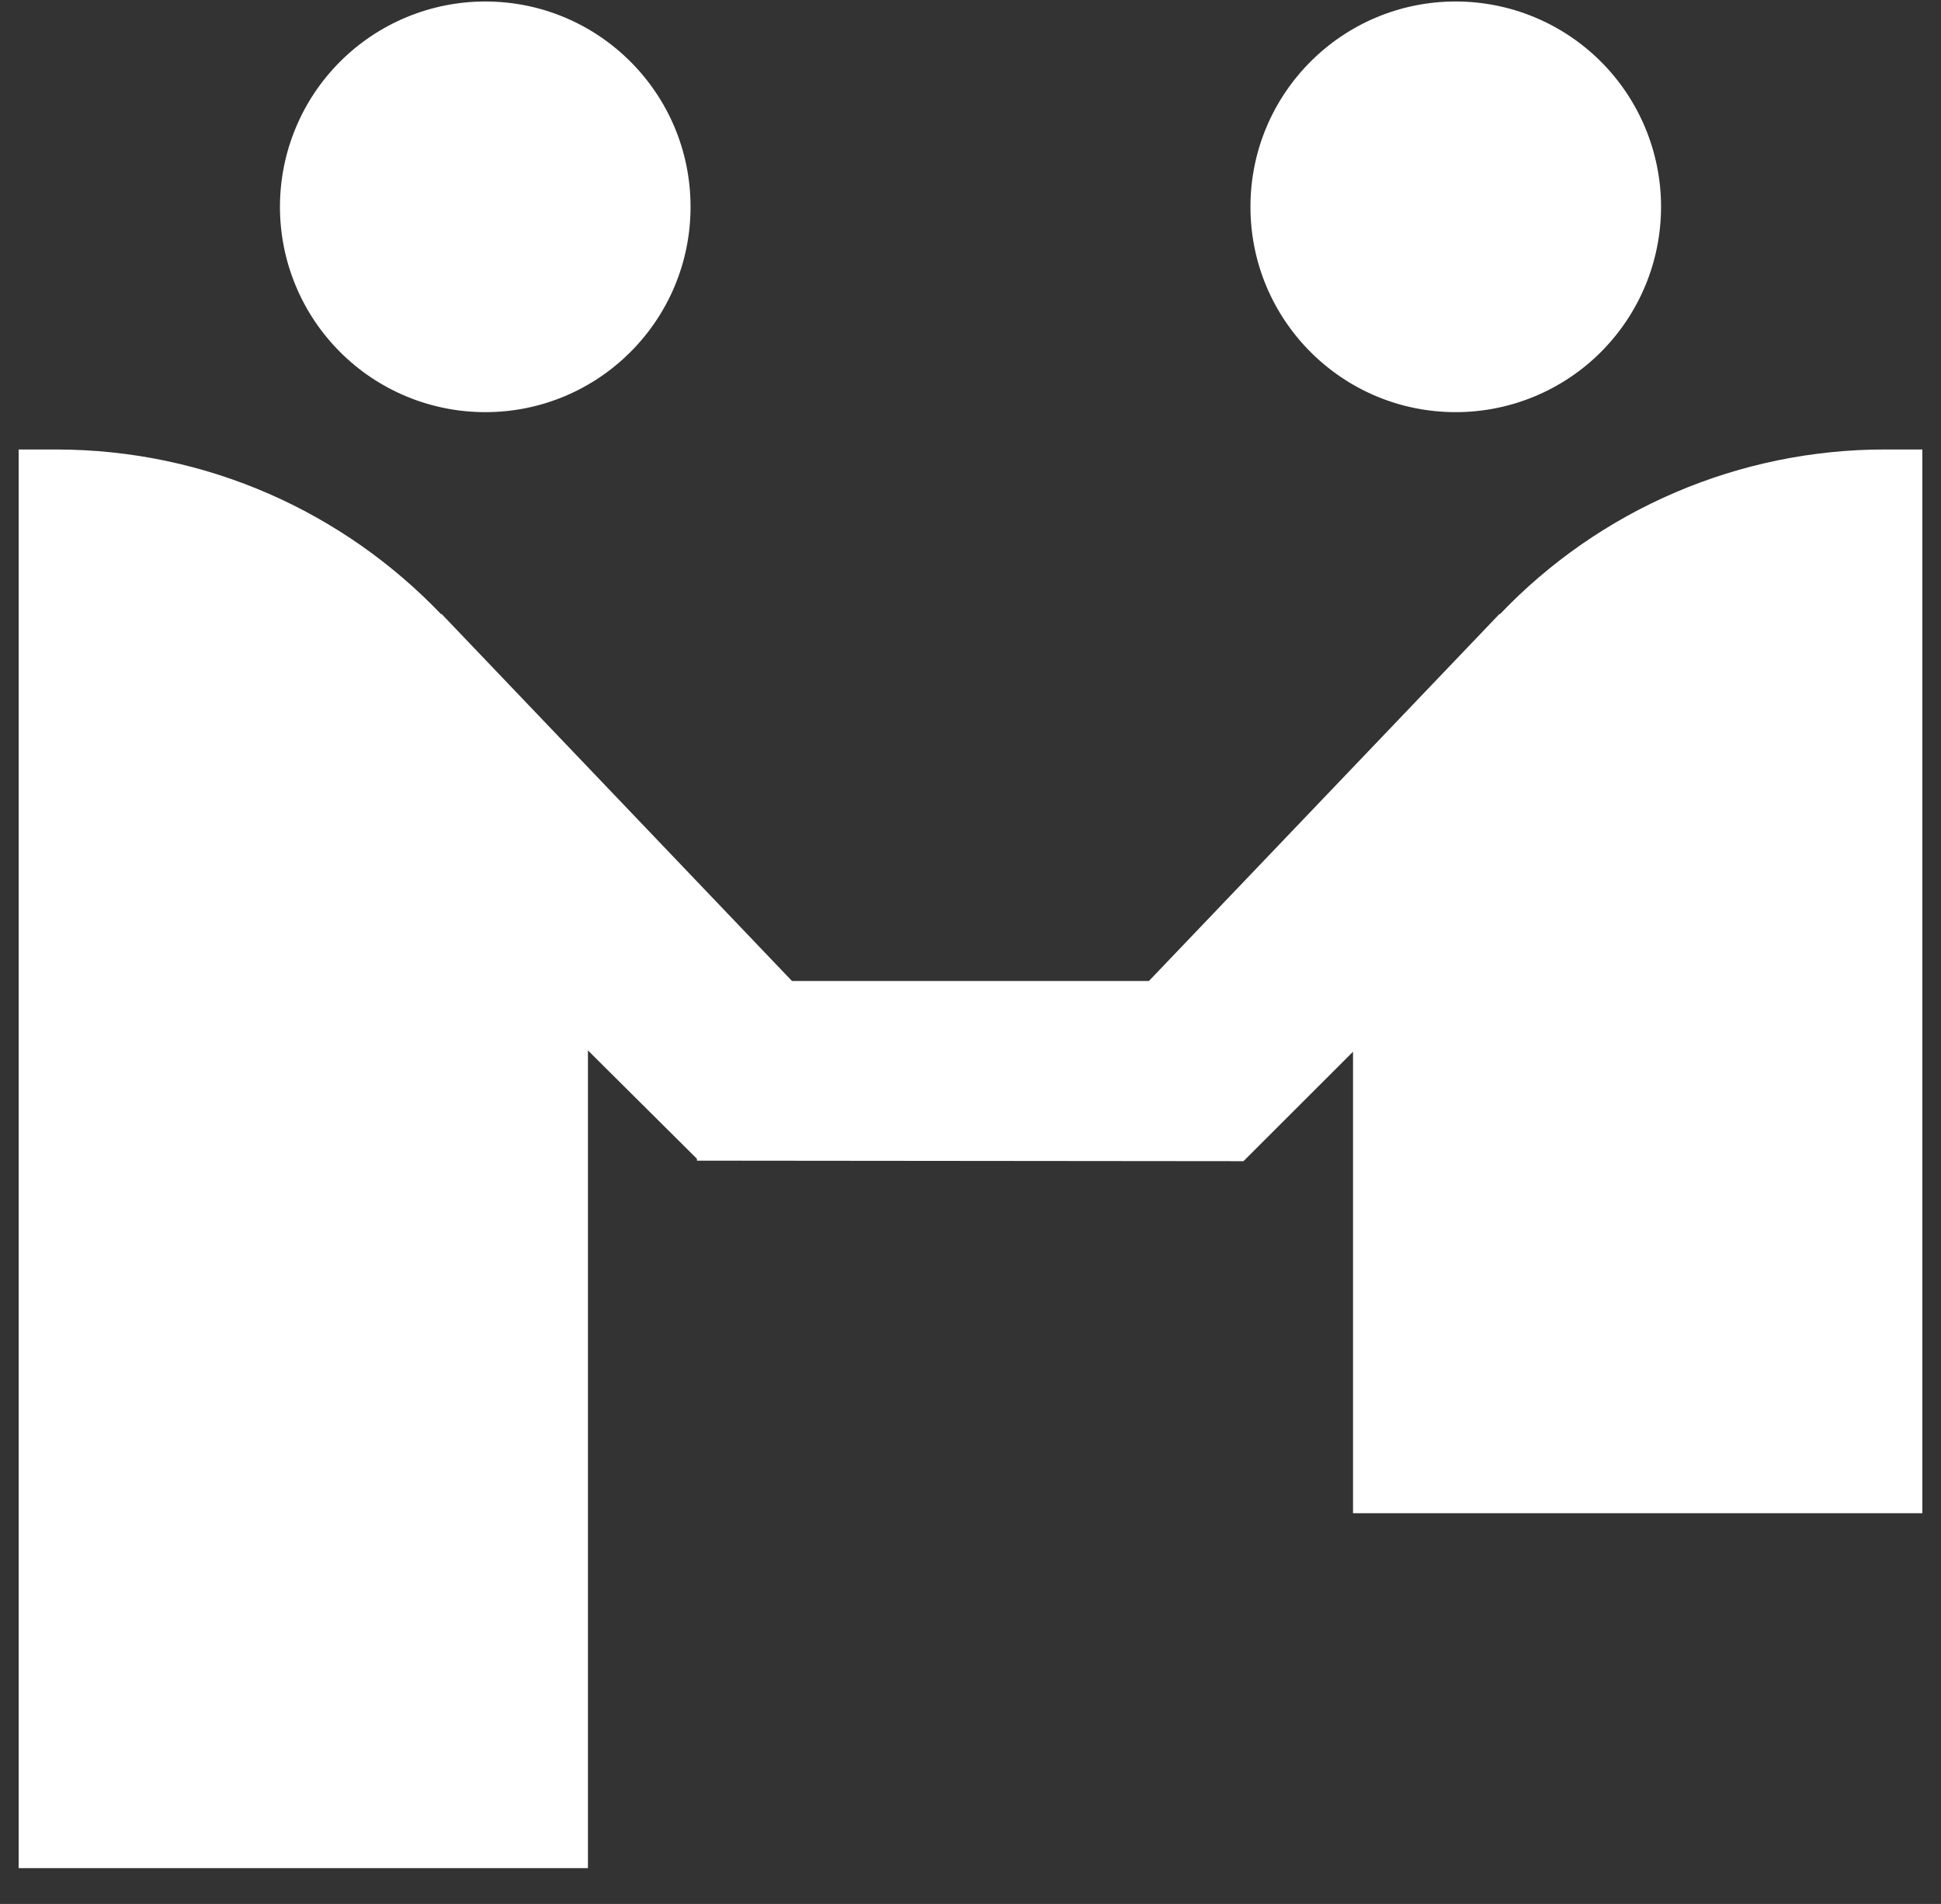 <svg width="52" height="51" viewBox="0 0 52 51" fill="none" xmlns="http://www.w3.org/2000/svg">
<rect x="0" y="0" width="52" height="51" fill="#333333" stroke="none"/>
<g clip-path="url(#clip0_209_6824)">
<g clip-path="url(#clip1_209_6824)">
<g clip-path="url(#clip2_209_6824)">
<path fill-rule="evenodd" clip-rule="evenodd" d="M13 11.04C11.541 11.04 10.142 10.461 9.111 9.429C8.079 8.398 7.5 6.999 7.5 5.54C7.5 4.081 8.079 2.682 9.111 1.651C10.142 0.62 11.541 0.04 13 0.04C16.04 0.04 18.5 2.502 18.5 5.54C18.5 8.578 16.04 11.04 13 11.04ZM50.5 12.04H51.5V40.534H36.248V28.172L33.313 31.104L18.671 31.09V31.04L15.751 28.137V50.04H0.5V12.04H1.497C5.562 12.04 9.22 13.738 11.817 16.452L11.827 16.442L21.217 26.277H30.78L40.174 16.443L40.184 16.452C41.515 15.056 43.116 13.945 44.889 13.187C46.662 12.429 48.571 12.039 50.5 12.04ZM39 11.04C35.96 11.04 33.5 8.578 33.5 5.54C33.5 2.502 35.96 0.04 39 0.04C40.459 0.04 41.858 0.62 42.889 1.651C43.92 2.682 44.5 4.081 44.5 5.54C44.5 6.999 43.92 8.398 42.889 9.429C41.858 10.461 40.459 11.04 39 11.04Z" fill="white"/>
</g>
</g>
</g>
<defs>
<clipPath id="clip0_209_6824">
<rect width="51" height="50" fill="white" transform="translate(0.5 0.04)"/>
</clipPath>
<clipPath id="clip1_209_6824">
<rect width="51" height="50" fill="white" transform="translate(0.5 0.04)"/>
</clipPath>
<clipPath id="clip2_209_6824">
<rect width="51" height="50" fill="white" transform="translate(0.5 0.04)"/>
</clipPath>
</defs>
</svg>
